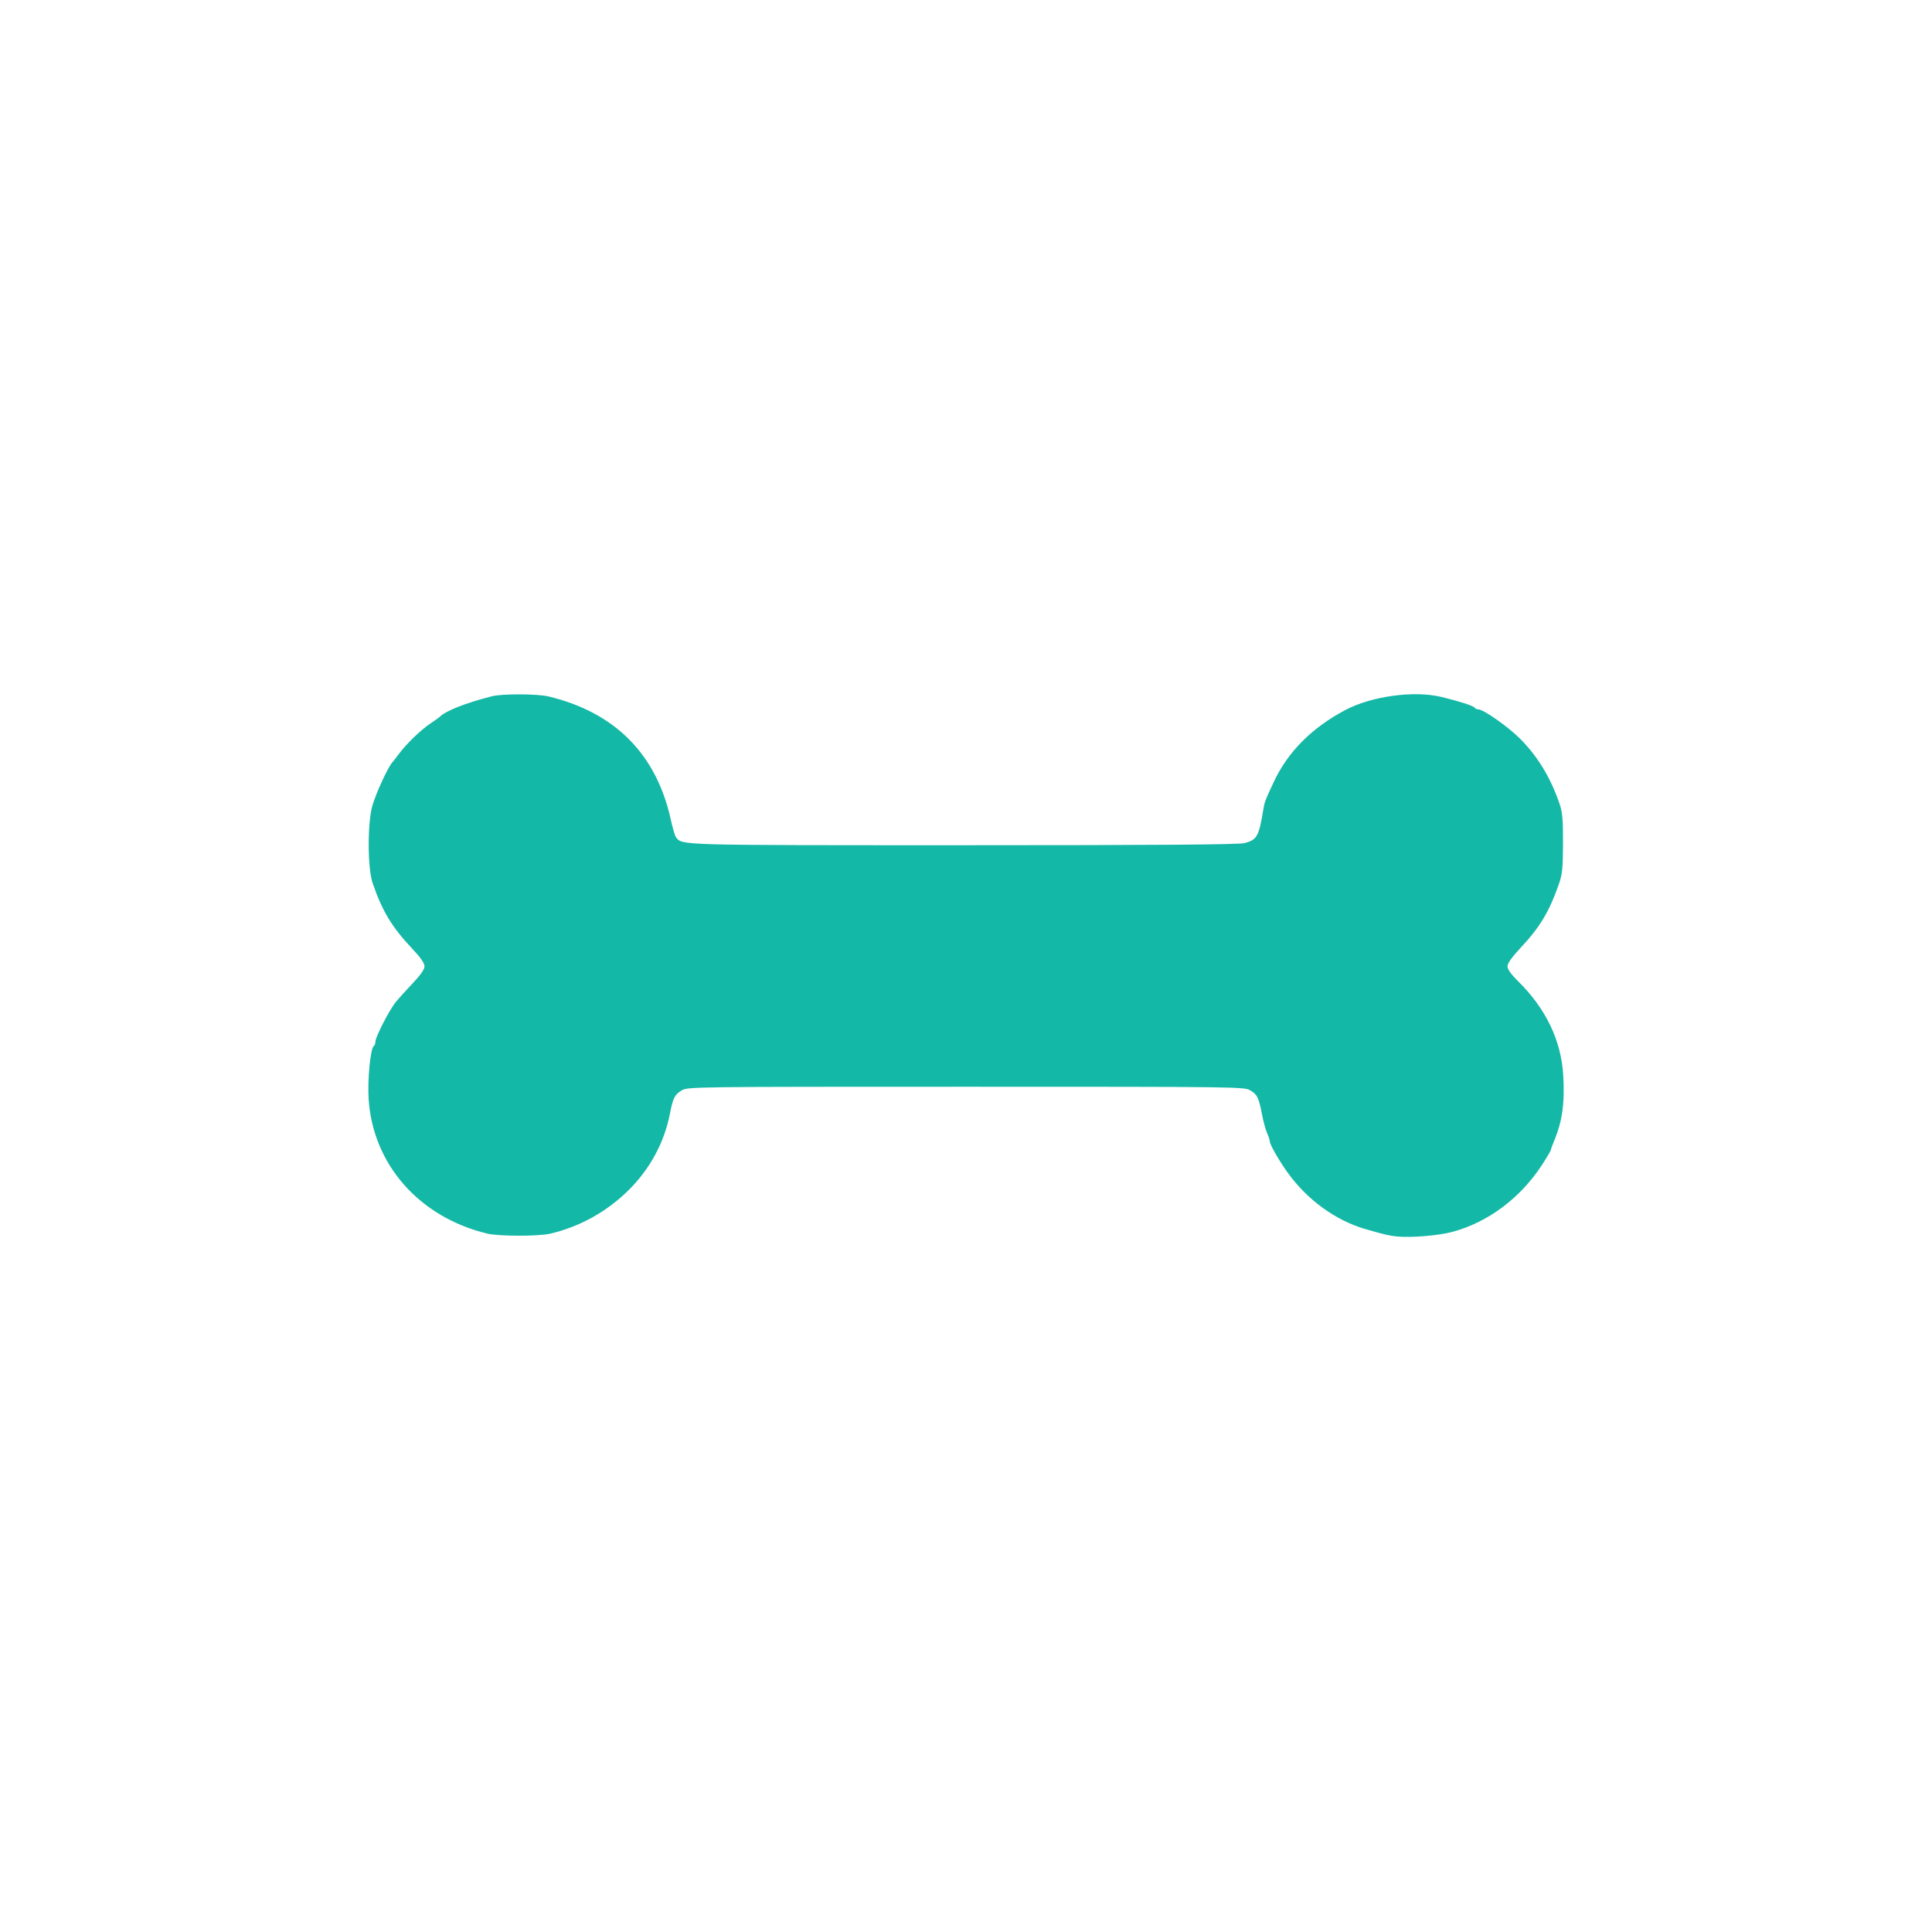<?xml version="1.0" encoding="UTF-8"?>
<svg width="3510.9" height="3510.9" version="1.1" viewBox="0 0 3510.9 3510.9" xmlns="http://www.w3.org/2000/svg">
 <path d="m2538.9 2247c-14.096-1.37-23.218-3.499-57.574-13.441-54.546-15.783-106.26-53.476-141.91-103.43-16.199-22.701-31.948-50.502-31.948-56.397 0-1.972-2.153-8.448-4.785-14.39-2.631-5.942-6.73-20.832-9.107-33.09-6.173-31.824-8.575-36.881-21.166-44.557-11.088-6.76-17.54-6.846-516.94-6.846-499.17 0-505.86 0.088-516.93 6.837-12.659 7.718-15.596 13.635-21.273 42.852-10.063 51.797-36.648 100.66-75.551 138.86-39.6 38.883-88.082 65.761-141.44 78.413-21.201 5.027-93.77 4.992-114.76-0.055-123.48-29.693-208.01-125.62-215.63-244.72-2.24-34.978 3.36-92.425 9.371-96.14 1.69-1.044 3.072-4.879 3.072-8.523 0-7.727 24.055-54.811 35.754-69.981 4.419-5.73 18.239-21.141 30.712-34.247 15.185-15.955 22.677-26.579 22.677-32.154 0-5.544-7.485-16.261-22.394-32.065-37.003-39.226-54.596-68.401-71.989-119.38-9.241-27.088-9.452-108.91-0.363-140.57 6.573-22.897 29.073-71.534 36.479-78.857 0.954-0.943 6.186-7.683 11.628-14.979 13.862-18.583 39.281-43.162 57.188-55.297 8.34-5.652 15.935-11.052 16.878-12 11.021-11.083 45.718-24.825 94.683-37.5 18.687-4.837 82.702-4.669 103.27 0.271 120.73 29.001 196.14 105.06 222.16 224.08 3.298 15.086 7.585 29.446 9.527 31.912 11.548 14.668 0.824 14.373 522.4 14.373 349.66 0 499.62-1.112 510.23-3.782 23.04-5.802 26.611-12.132 34.612-61.36 2.196-13.513 3.216-16.2 18.877-49.714 25.555-54.69 69.077-98.483 129.96-130.76 47.825-25.36 125.25-35.91 174.86-23.826 33.392 8.133 58.108 16.101 60.139 19.388 1.089 1.762 4.285 3.204 7.103 3.204 9.035 0 53.806 31.476 75.284 52.928 32.053 32.014 55.685 70.892 72.029 118.5 5.292 15.414 6.445 28.561 6.318 72-0.135 45.999-1.188 56.08-7.836 74.995-17.362 49.398-34.019 77.117-68.548 114.07-16.224 17.363-24.489 28.974-24.489 34.403 0 5.414 6.475 14.552 19.086 26.934 50.533 49.618 78.547 107.99 82.211 171.31 2.991 51.694-1.767 84.259-17.86 122.23-2.518 5.942-4.579 11.843-4.579 13.114 0 1.27-7.034 13.183-15.63 26.471-39.274 60.712-98.518 105.15-163.37 122.54-25.077 6.726-74.778 10.873-100.43 8.381z" fill="#14b8a6" stroke-width="3.429"/>
</svg>
